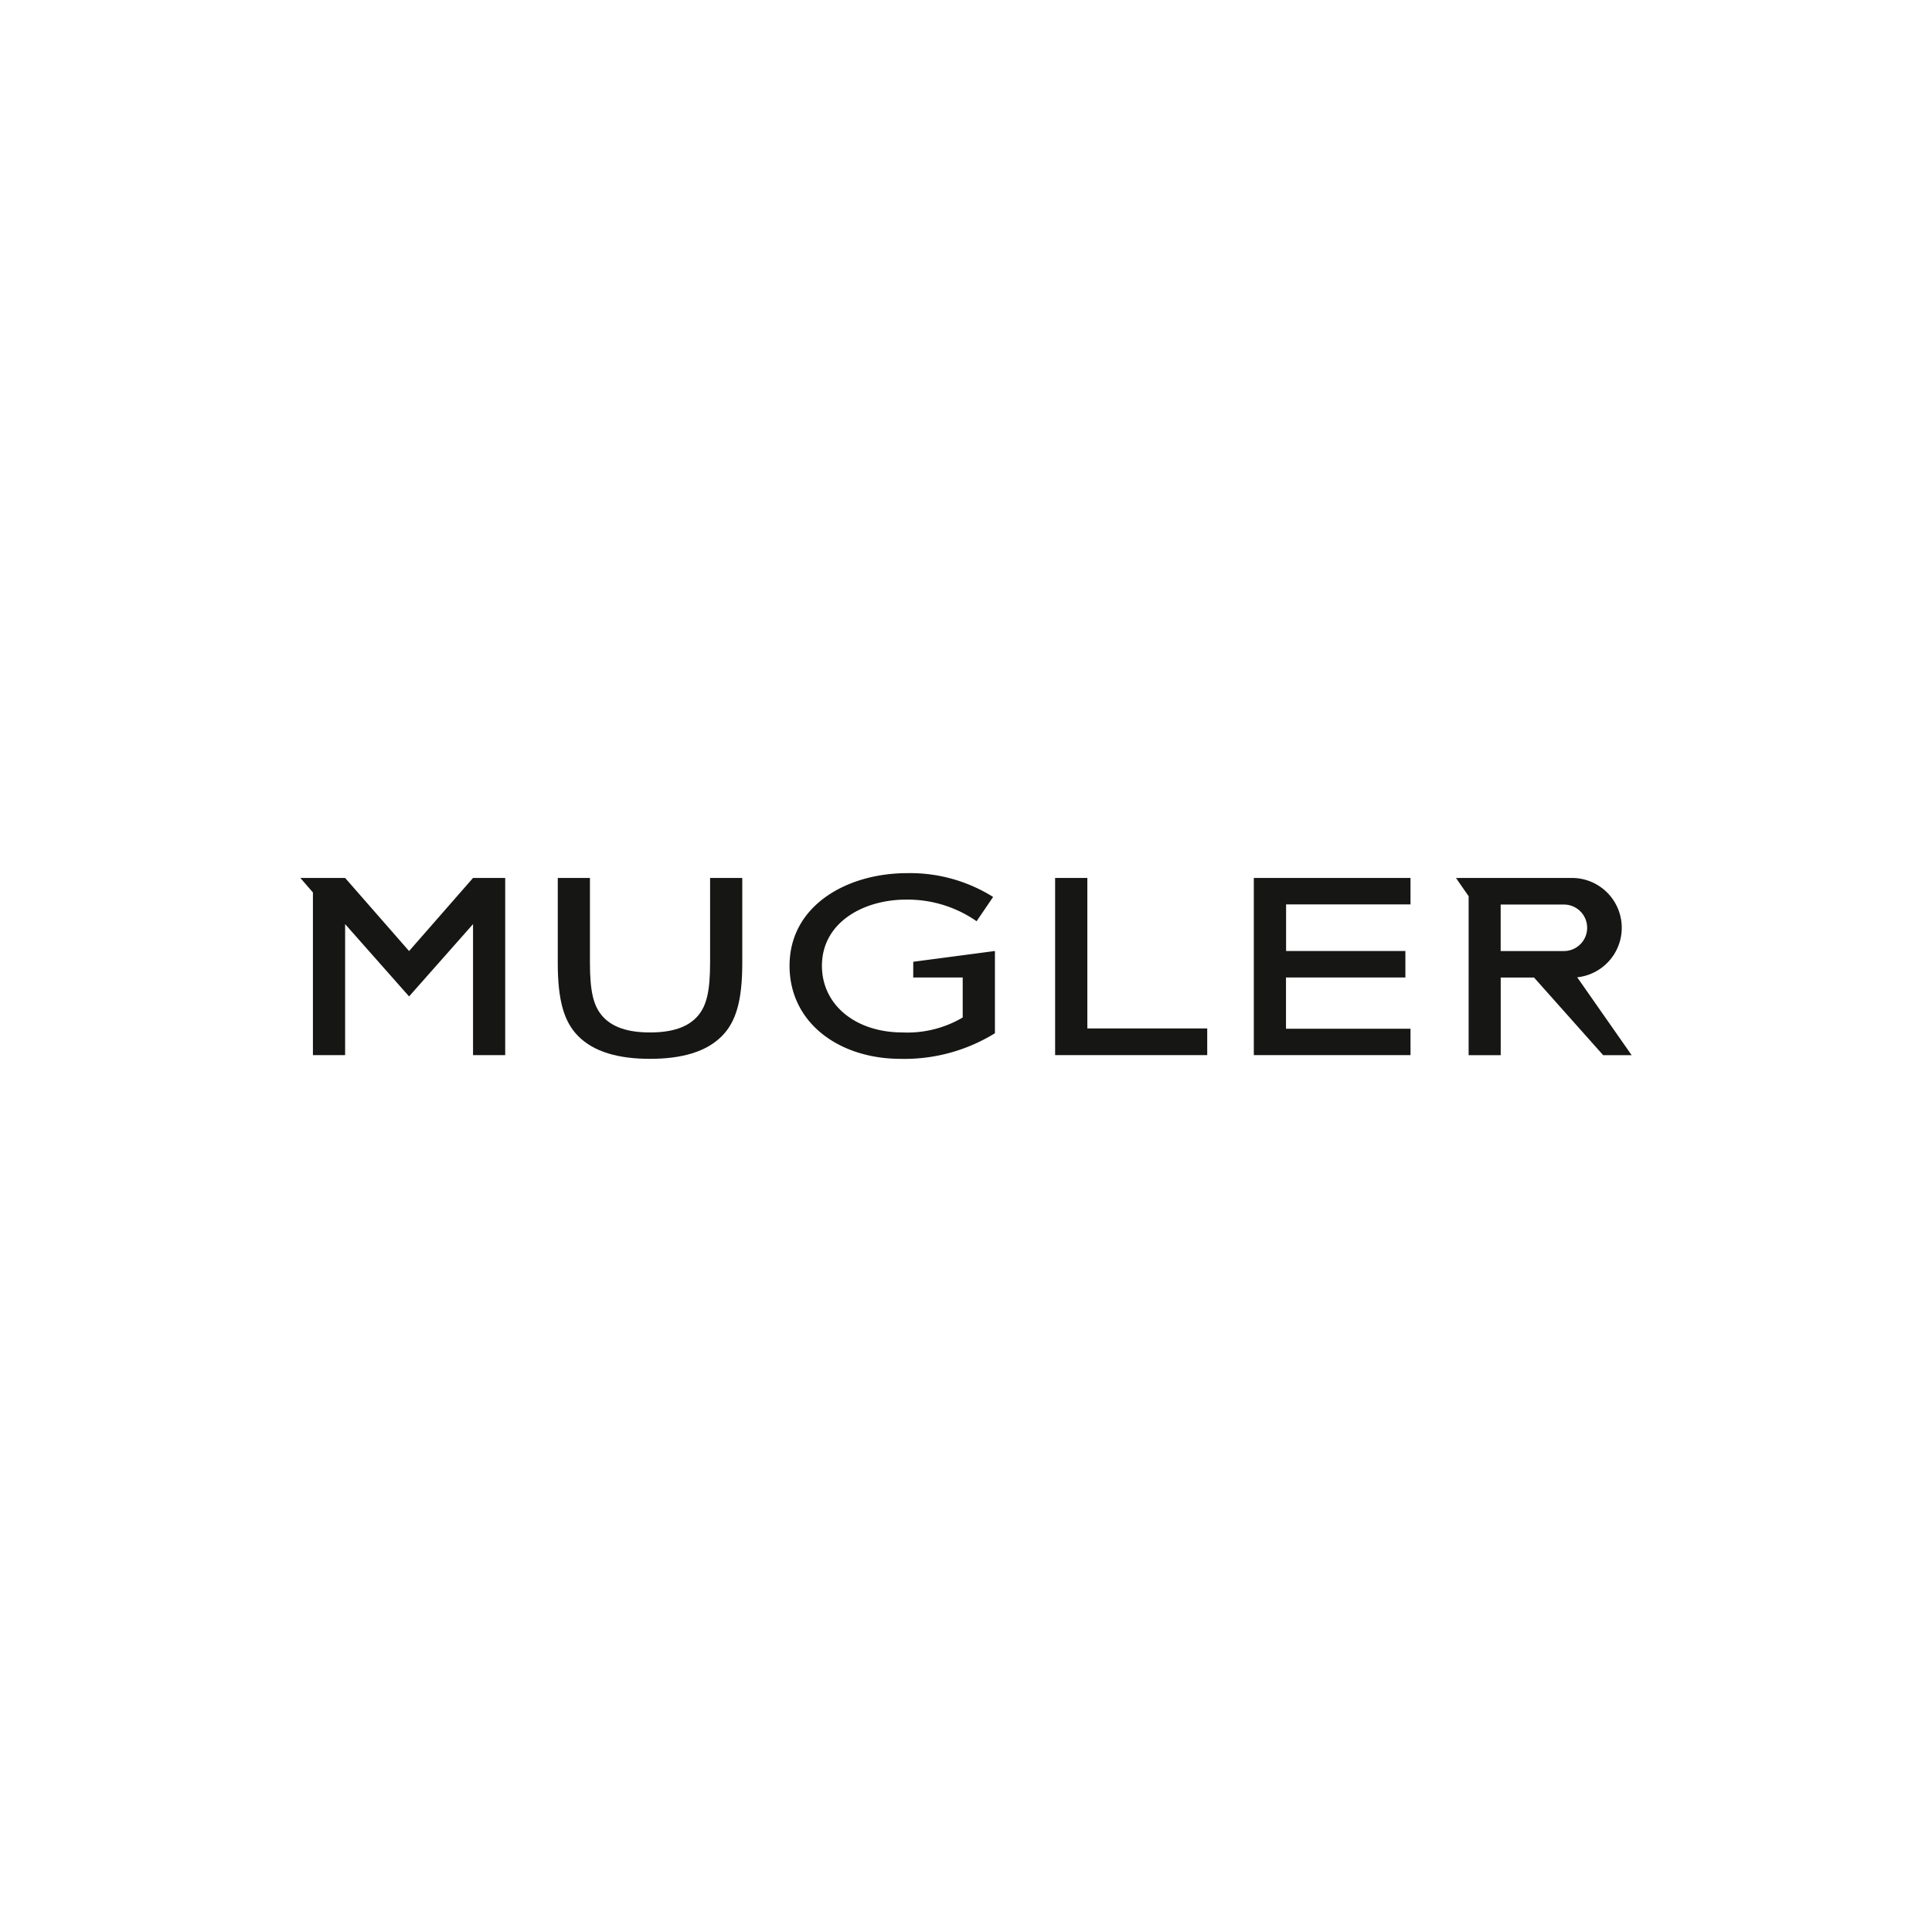 <svg xmlns="http://www.w3.org/2000/svg" xmlns:xlink="http://www.w3.org/1999/xlink" width="200" height="200" viewBox="0 0 200 200"><defs><clipPath id="a"><rect width="137.814" height="19.224" fill="none"/></clipPath></defs><g transform="translate(-5227 518)"><path d="M0,0H200V200H0Z" transform="translate(5227 -518)" fill="none"/><g transform="translate(5258.093 -427.612)"><path d="M139.954.89v18.34H155.7V16.468h-12.41V.89Z" transform="translate(-61.821 -0.393)" fill="#161615"/><g transform="translate(0 0)"><g clip-path="url(#a)"><path d="M63.5,9.646c0,3.011-.383,4.42-1.179,5.414-1.061,1.325-2.83,1.823-5.041,1.823s-3.979-.5-5.04-1.823c-.8-.994-1.179-2.4-1.179-5.414V.89H47.731V9.7c0,3.95.678,6.1,2.093,7.541,1.621,1.657,4.186,2.375,7.457,2.375s5.837-.719,7.458-2.375c1.415-1.436,2.092-3.591,2.092-7.541V.89H63.5Z" transform="translate(-21.084 -0.393)" fill="#161615"/><path d="M180.131,11.193H192.49V8.452H180.14V3.628H193.02V.89H176.8v18.34H193.02V16.5H180.131Z" transform="translate(-78.098 -0.393)" fill="#161615"/><path d="M103.513,10.8h5.122v4.144a11.284,11.284,0,0,1-6.224,1.546c-4.893,0-8.348-2.872-8.348-6.9,0-4.475,4.28-6.85,8.7-6.85a12.486,12.486,0,0,1,7.31,2.237l1.71-2.513A16.166,16.166,0,0,0,102.884,0C96.665,0,90.71,3.342,90.71,9.584c0,5.938,5.158,9.64,11.5,9.64a17.826,17.826,0,0,0,9.761-2.652V8.059l-8.454,1.114Z" transform="translate(-40.069 0)" fill="#161615"/><path d="M4.634.89l6.621,7.568L17.875.89h3.331V19.23H17.875V5.669l-6.621,7.486L4.634,5.669V19.23H1.3V2.393L0,.89Z" transform="translate(0 -0.393)" fill="#161615"/><path d="M226.9,11.175A5.157,5.157,0,0,0,226.362.89h-11.8l-.022.023-.107.1,1.227,1.766V19.239h3.321V11.2h3.451l7.155,8.037h2.948Zm-7.923-2.717V3.643h6.546a2.407,2.407,0,0,1,0,4.814Z" transform="translate(-94.721 -0.393)" fill="#161615"/><path d="M214.493.891l-.022.022-.108.106-.087-.128Z" transform="translate(-94.651 -0.394)" fill="#161615"/></g></g></g></g></svg>
